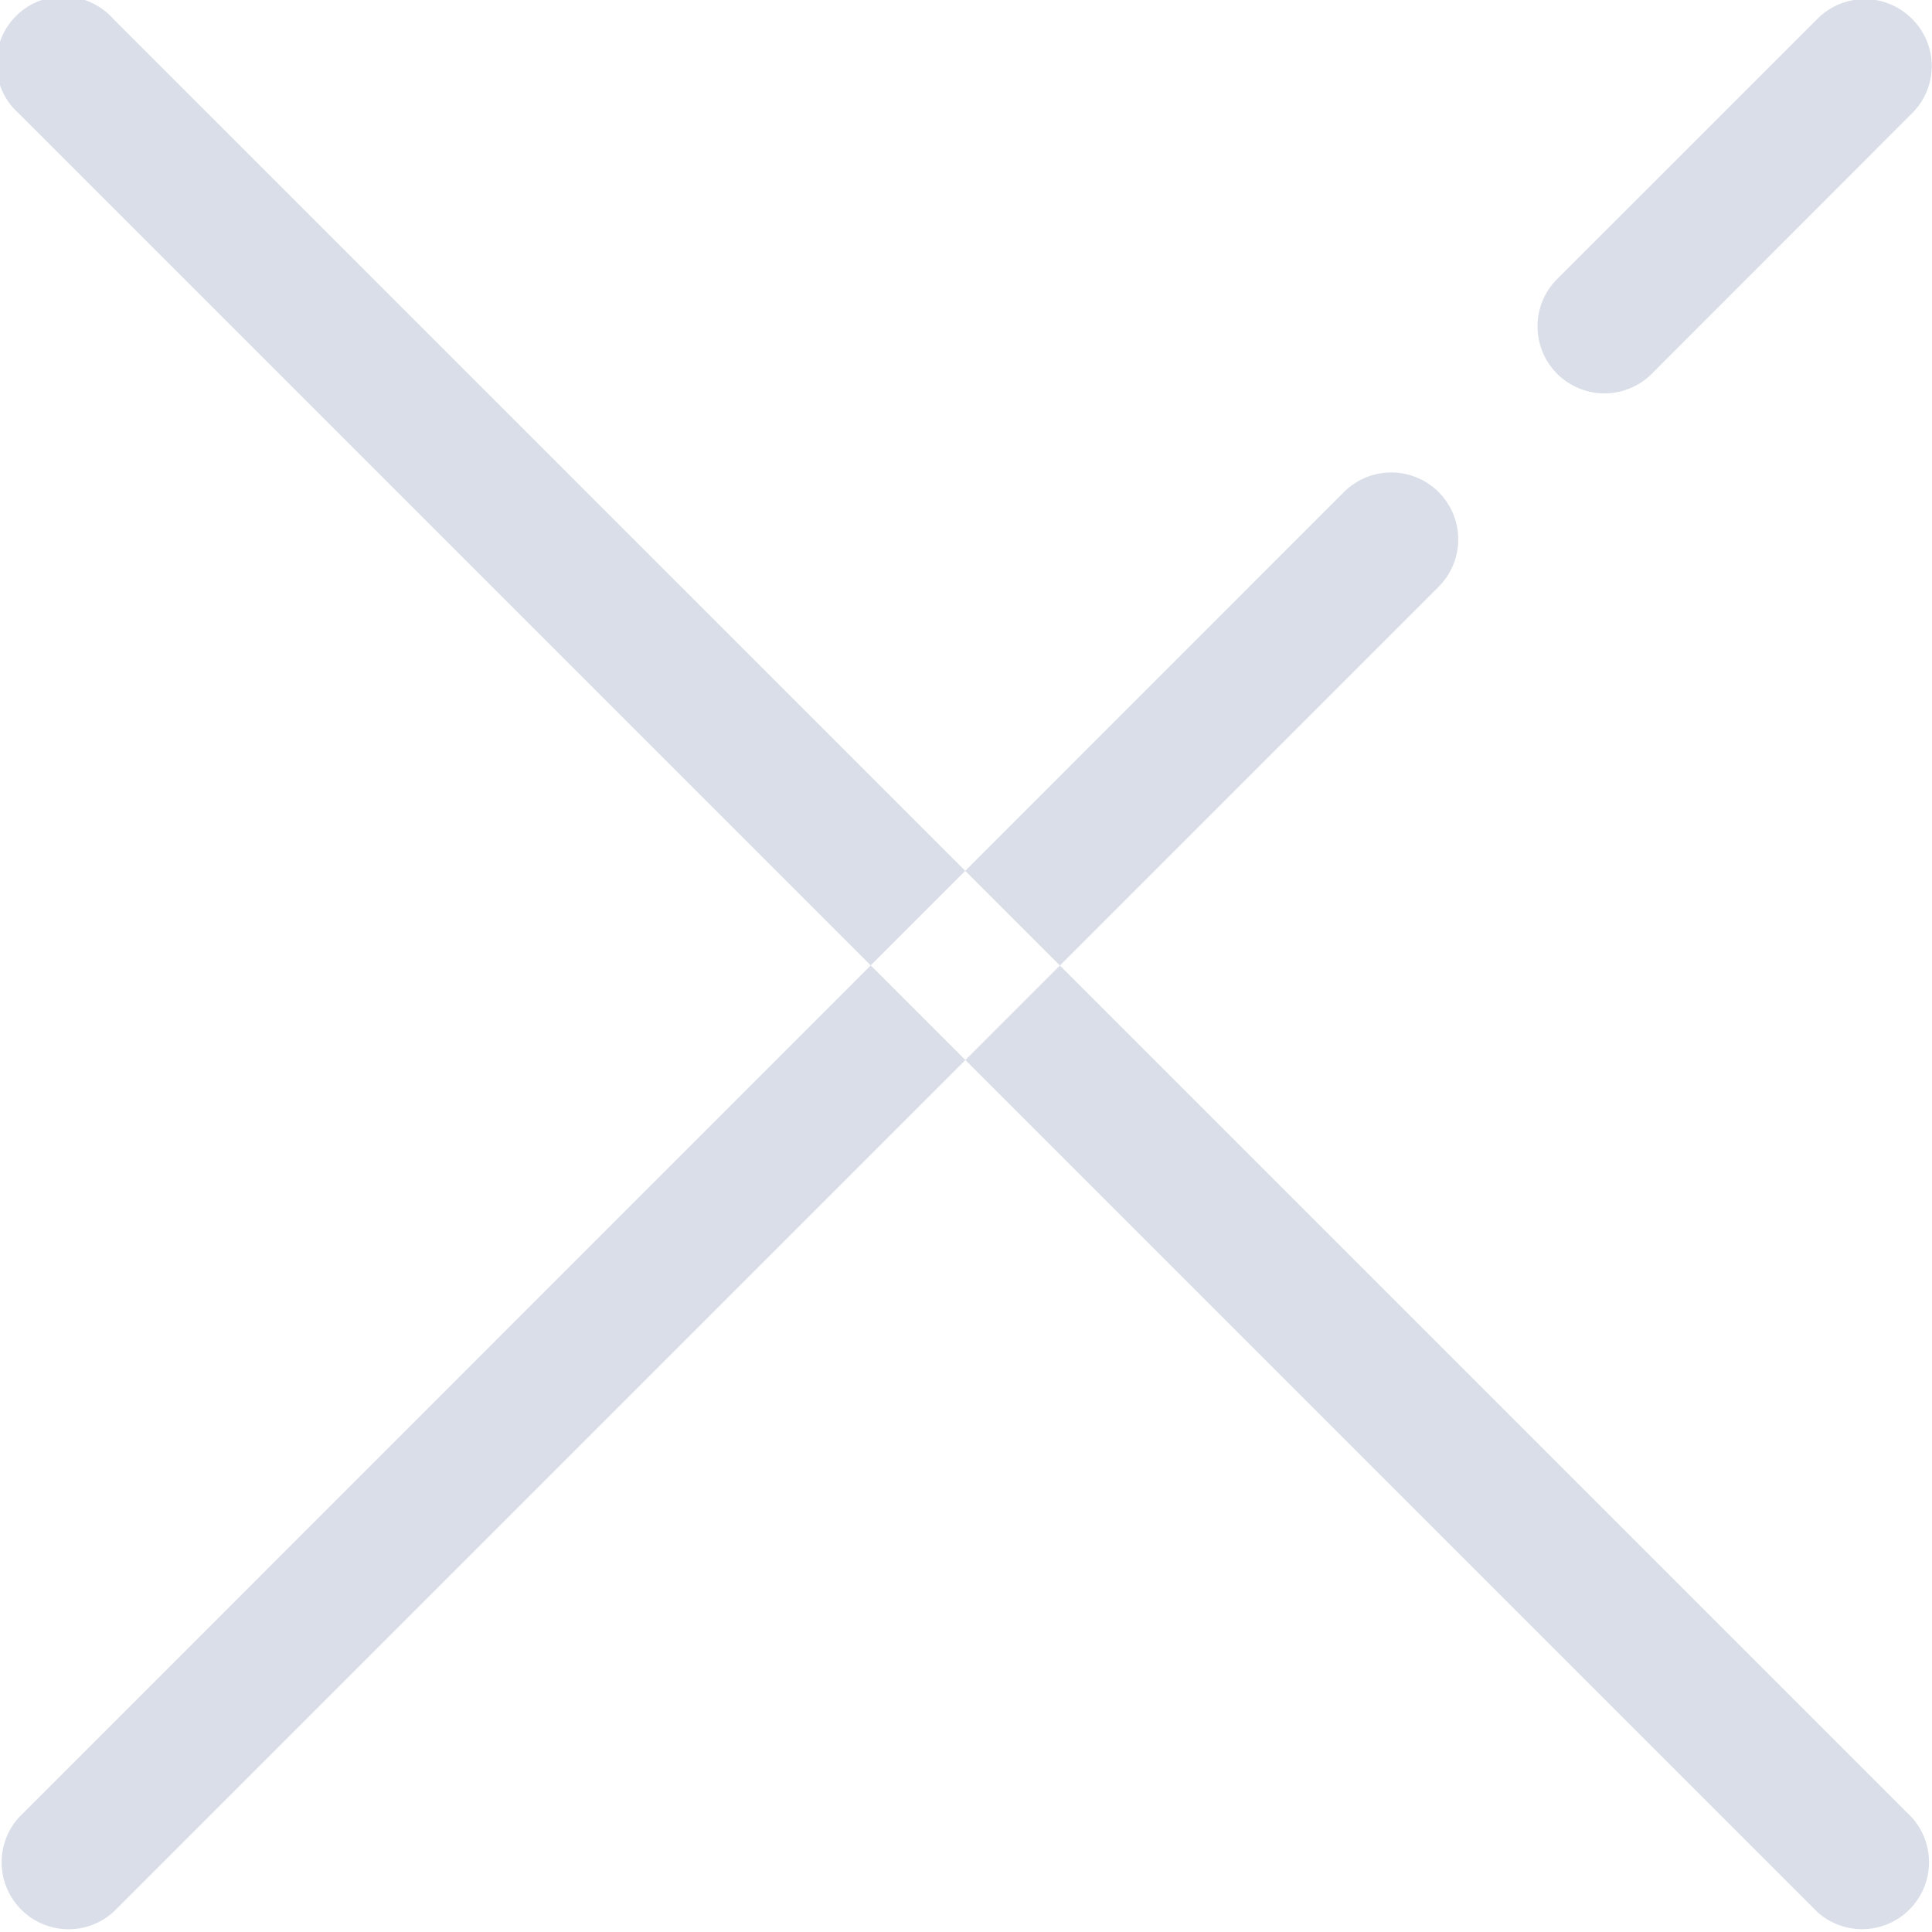 <svg xmlns="http://www.w3.org/2000/svg" width="57.72" height="57.719" viewBox="0 0 57.72 57.719">
  <defs>
    <style>
      .cls-1 {
        fill: #d9dee8;
        fill-rule: evenodd;
      }
    </style>
  </defs>
  <path id="icon_close" class="cls-1" d="M1644.14,123.858a2,2,0,0,1,0,2.828l-39.6,39.6a2,2,0,0,1-2.82-2.828l39.59-39.6A2,2,0,0,1,1644.14,123.858Zm14.14-14.142a1.984,1.984,0,0,1,0,2.828l-7.77,7.778a2,2,0,0,1-2.83-2.828l7.78-7.778A1.99,1.99,0,0,1,1658.28,109.716Zm-53.74,0,53.74,53.74a2,2,0,0,1-2.82,2.828l-53.74-53.74A2,2,0,1,1,1604.54,109.716Z" transform="translate(-1601.16 -109.156)"/>
</svg>
